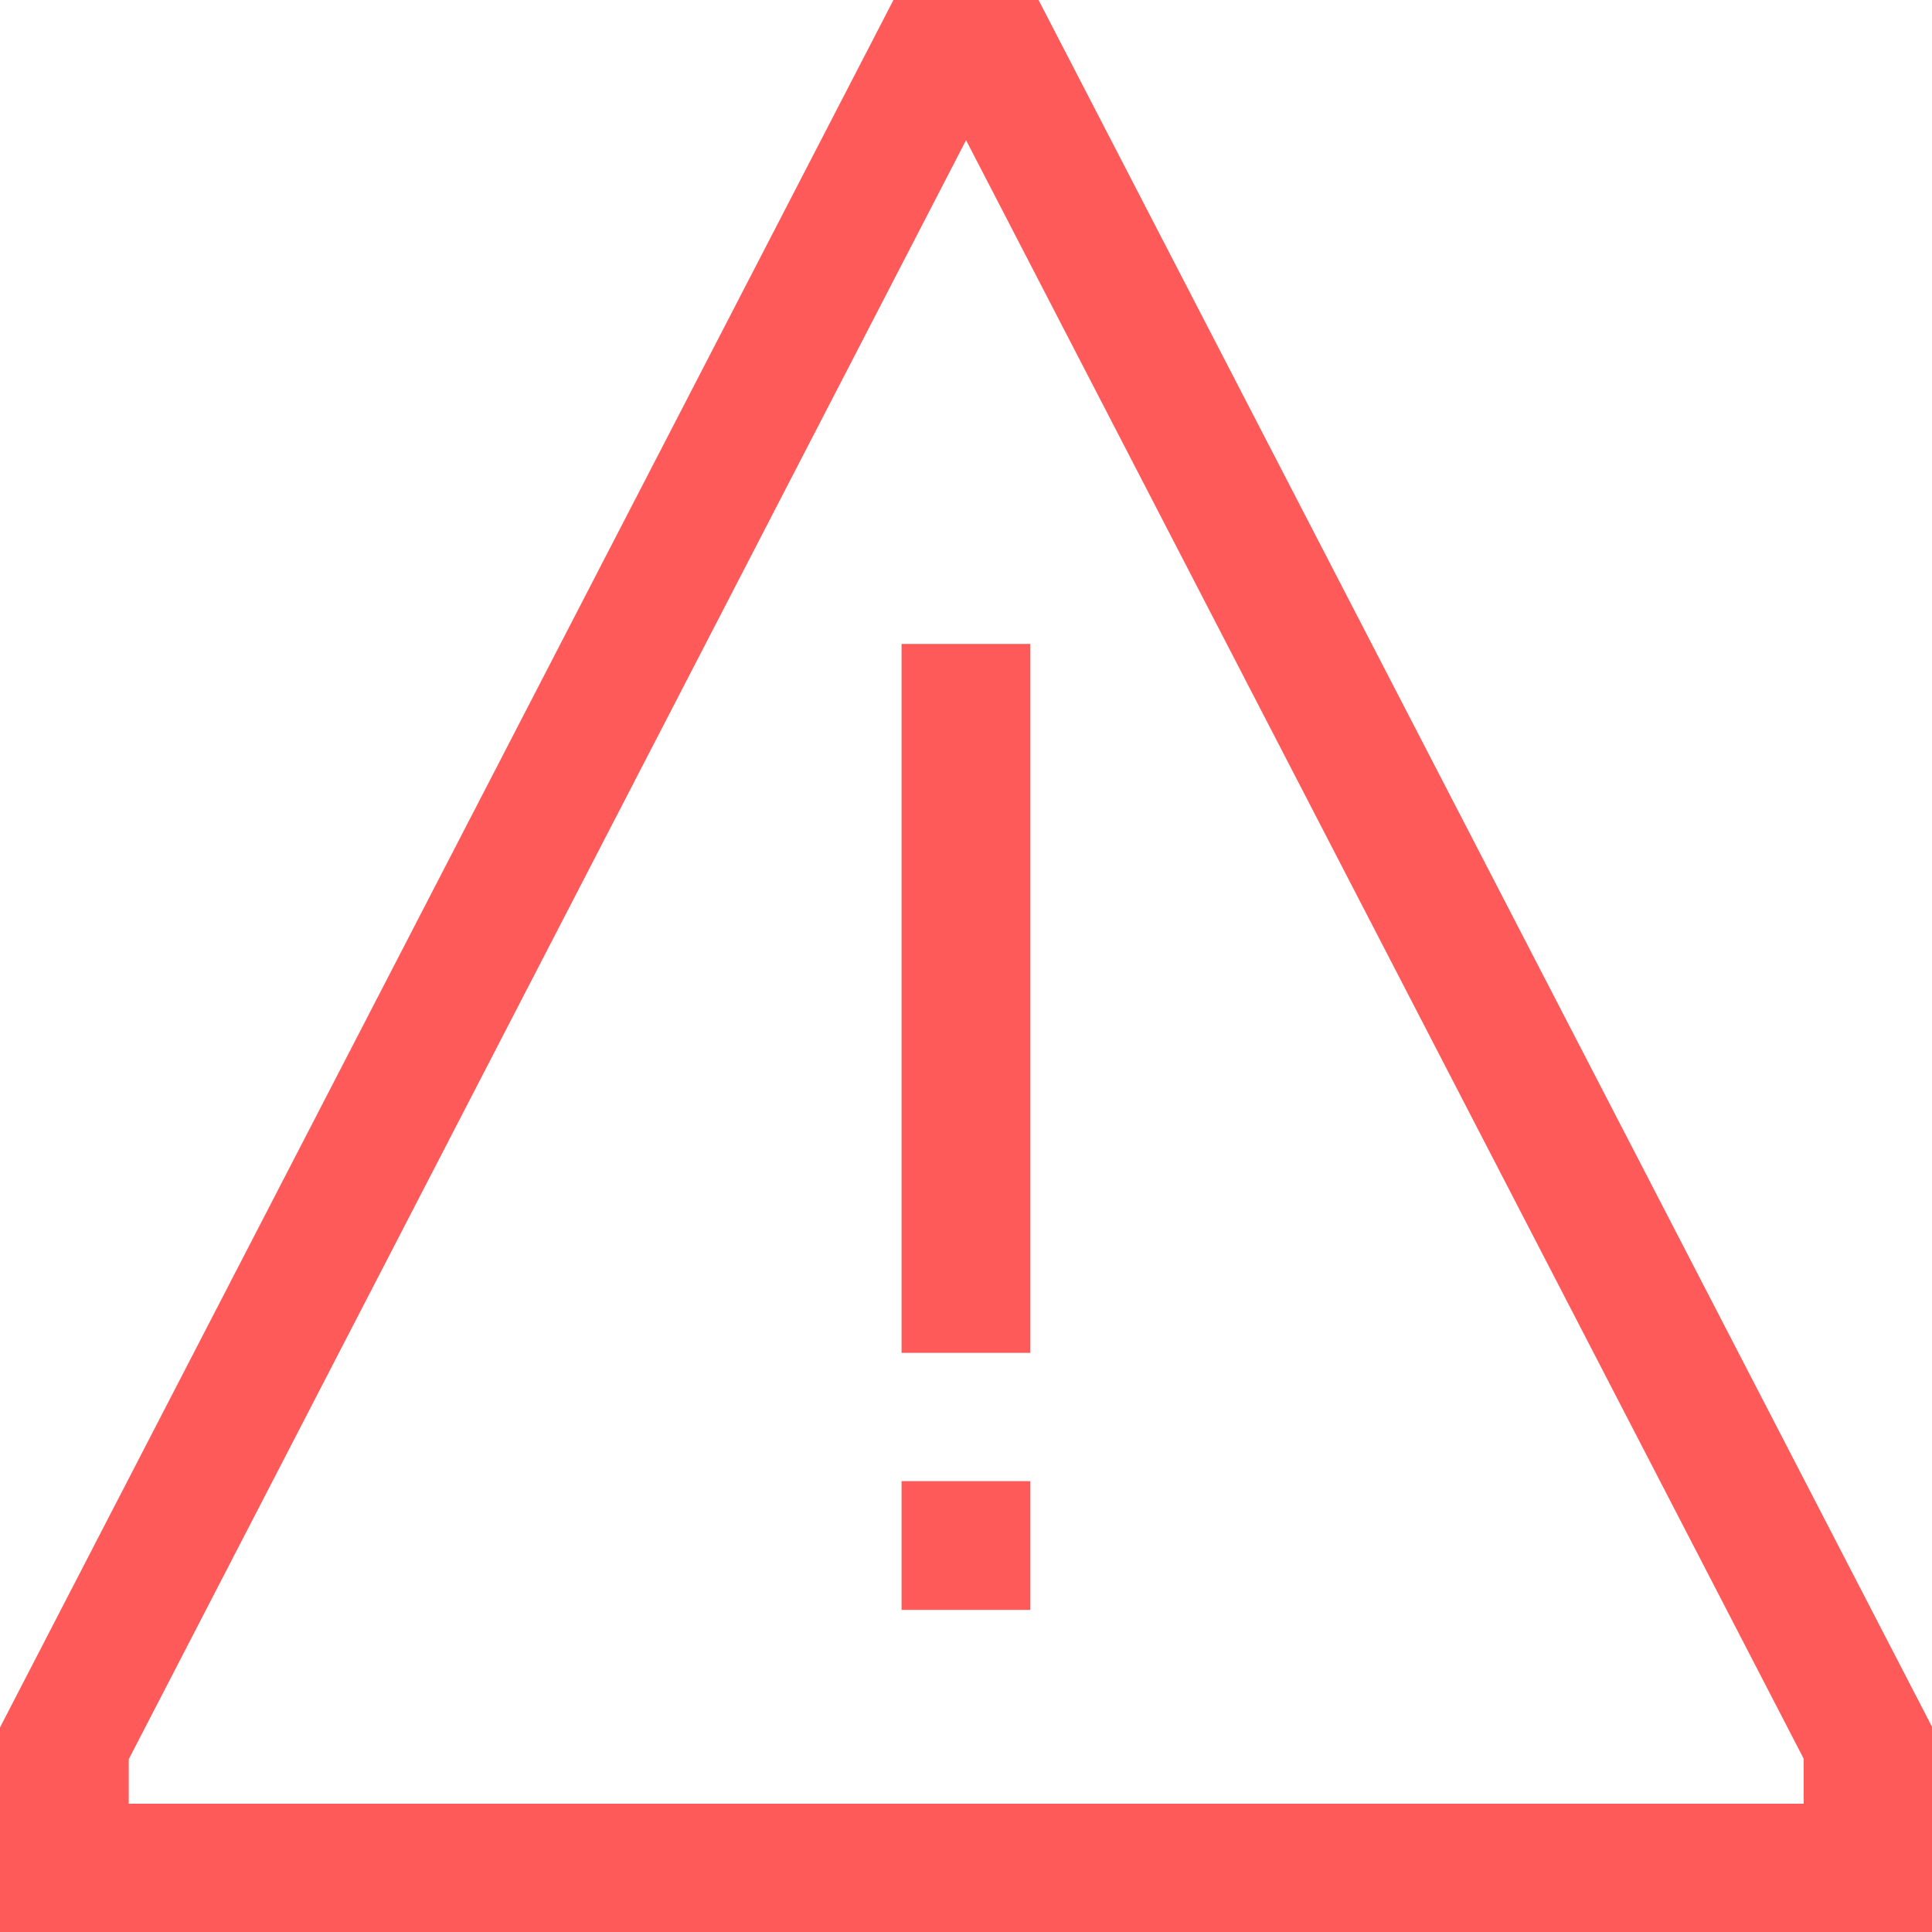 <svg xmlns="http://www.w3.org/2000/svg" width="16.897" height="16.897" viewBox="0 0 16.897 16.897">
  <g id="Group_1005" data-name="Group 1005" transform="translate(-172.698 -2929.551)">
    <g id="Icon_core-warning" data-name="Icon core-warning" transform="translate(171.573 2928.426)">
      <path id="Path_626" data-name="Path 626" d="M16.875,12.375H18v6.2H16.875Zm0,7.322H18v1.126H16.875Z" transform="translate(-7.865 -5.618)" fill="#ff5a5a"/>
      <path id="Path_627" data-name="Path 627" d="M10.208,1.125H8.939L1.125,16.233v1.789h16.9V16.233ZM16.9,16.9H2.251v-.389L9.574,2.351,16.9,16.507Z" transform="translate(0 0)" fill="#ff5a5a"/>
    </g>
  </g>
</svg>
